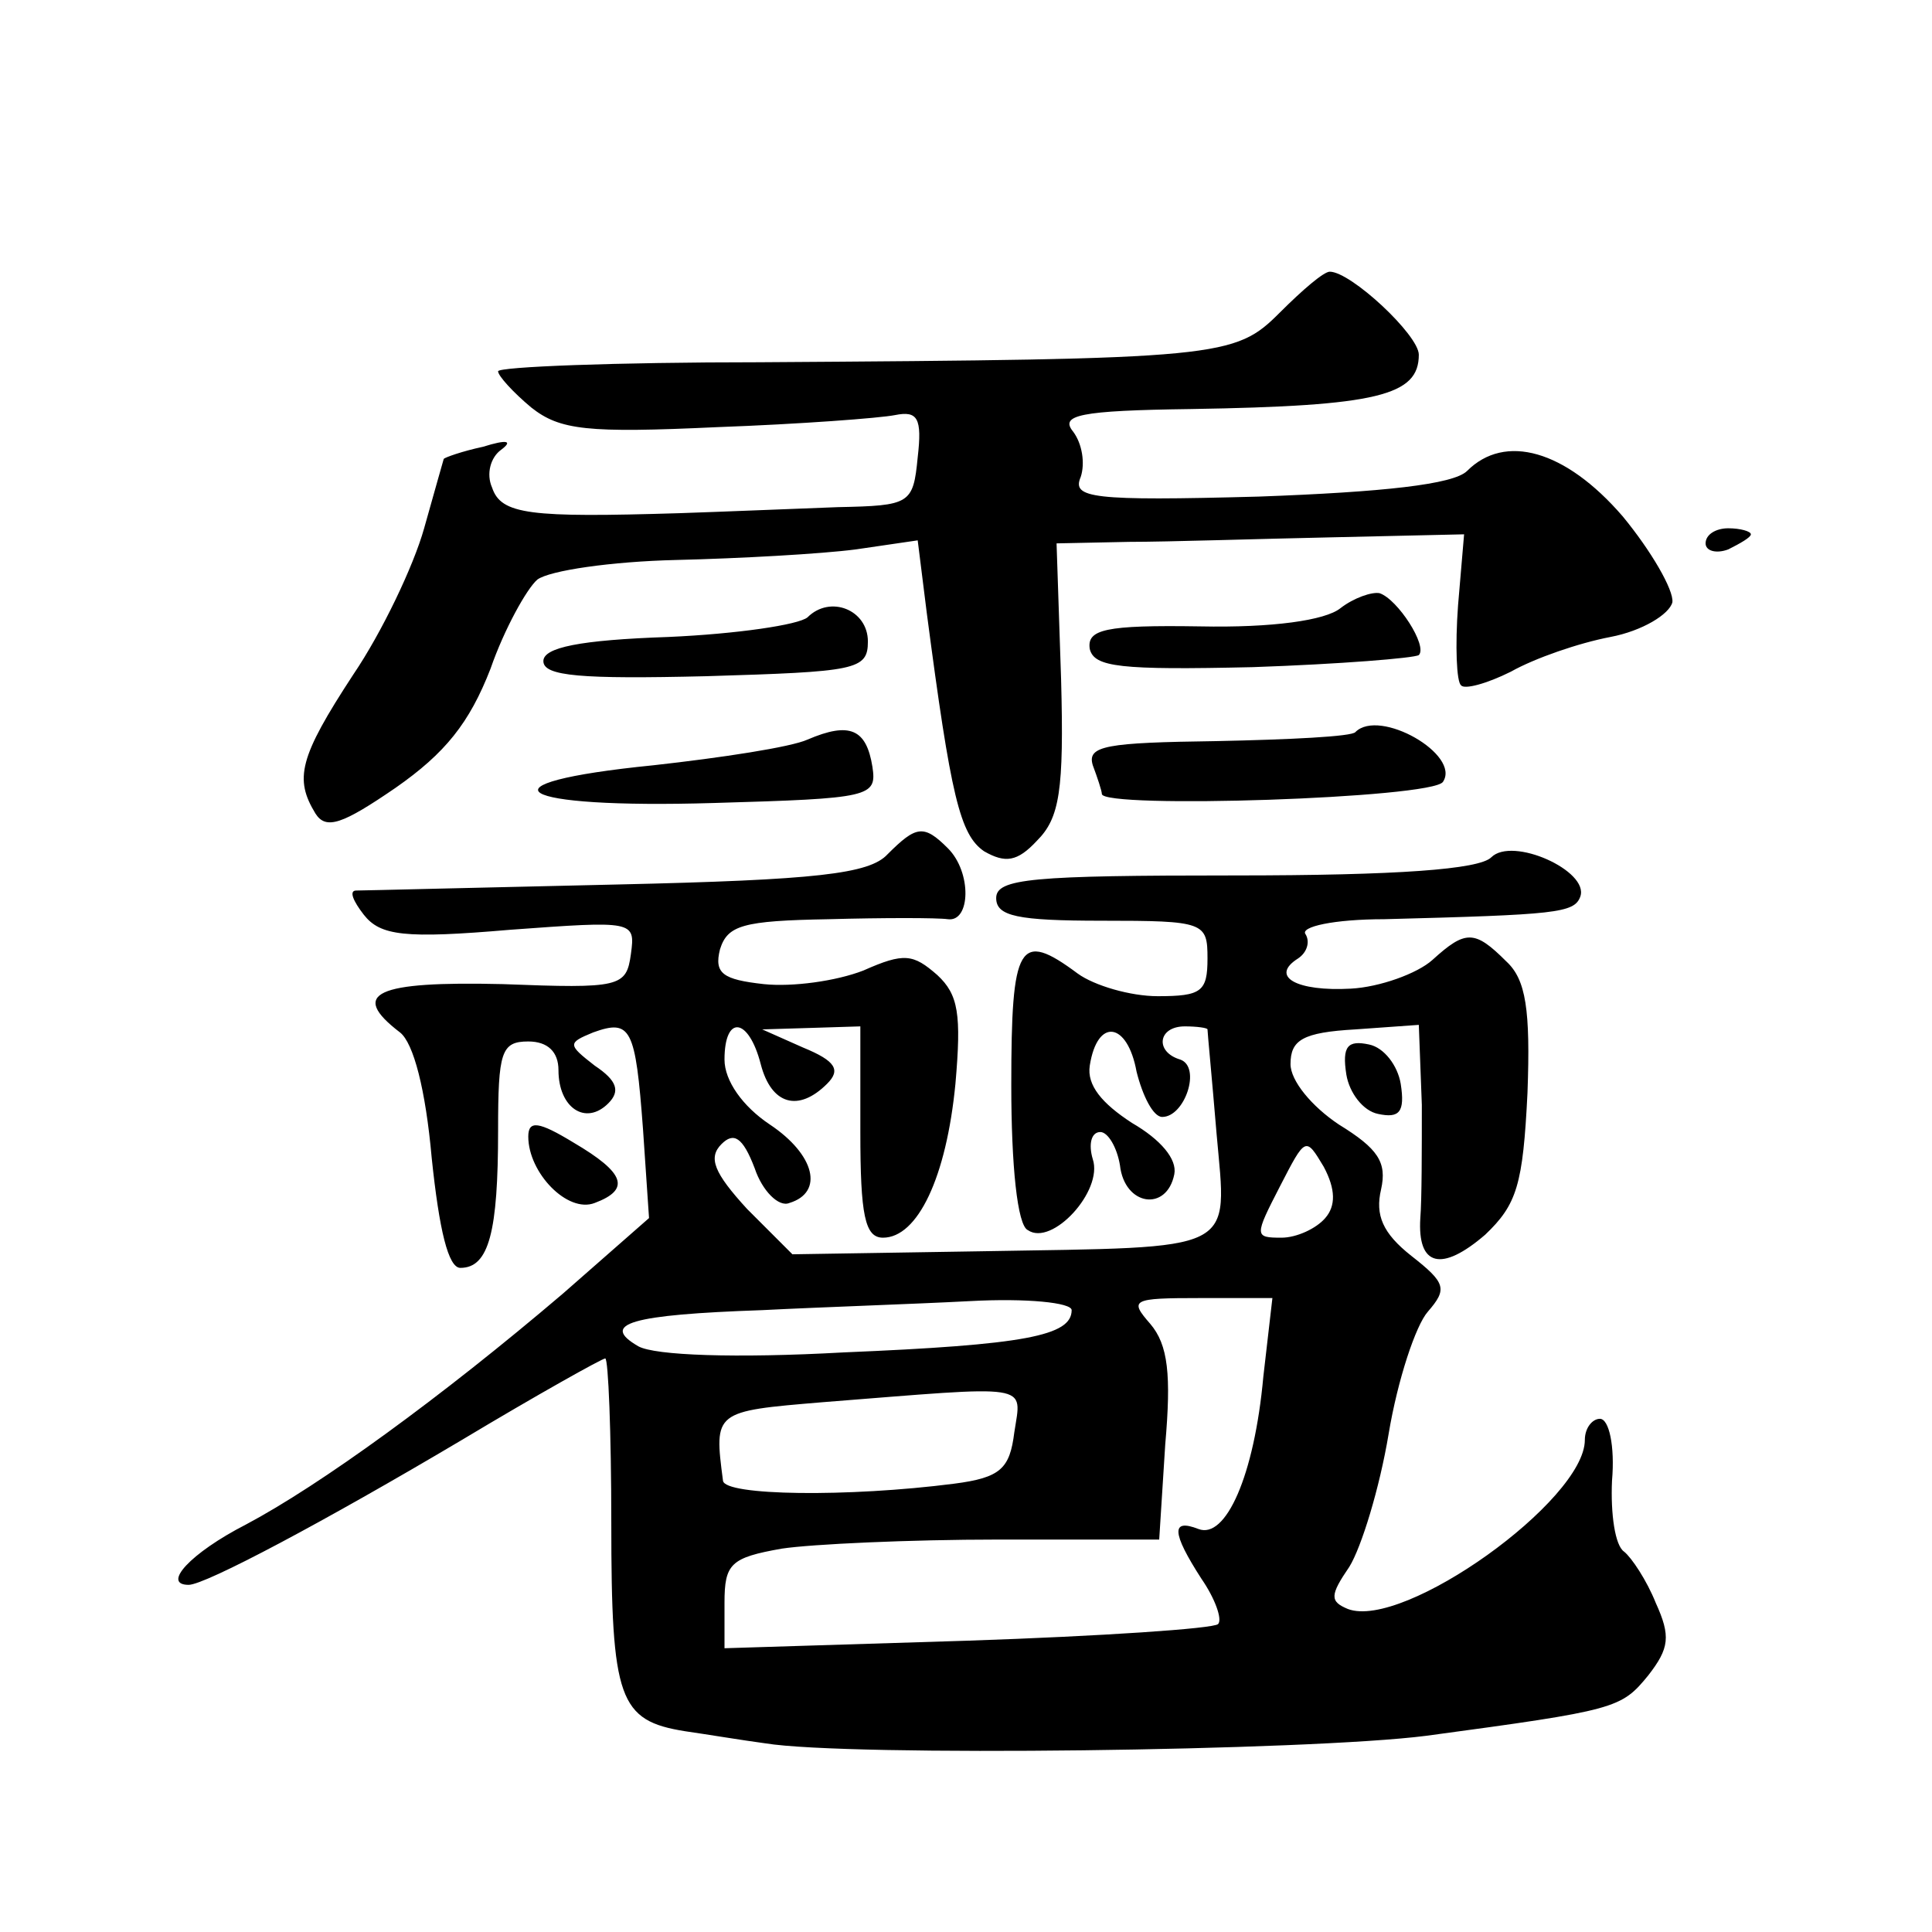 <?xml version="1.0" standalone="no"?>
<!DOCTYPE svg PUBLIC "-//W3C//DTD SVG 20010904//EN"
 "http://www.w3.org/TR/2001/REC-SVG-20010904/DTD/svg10.dtd">
<svg version="1.0" xmlns="http://www.w3.org/2000/svg"
 width="128pt" height="128pt" viewBox="0 0 128 128"
 preserveAspectRatio="xMidYMid meet">
<g transform="translate(0,128) scale(0.1,-0.1)"
fill="#0" stroke="none">
<path d="M848 1073 c-30 -30 -38 -31 -345 -33 -95 0 -173 -3 -173 -6 0 -3 10 -14
22 -24 19 -15 37 -17 123 -13 55 2 108 6 118 8 15 3 18 -2 15 -28 -3 -31 -5 -32
-53 -33 -27 -1 -75 -3 -105 -4 -99 -3 -118 -1 -124 17 -4 9 -1 20 6 25 8 6 4 7
-12 2 -14 -3 -25 -7 -26 -8 0 0 -6 -21 -13 -46 -7 -25 -28 -69 -47 -97 -36 -55
-39 -69 -25 -92 7 -11 18 -7 53 17 33 23 49 43 63 79 9 26 24 53 31 59 8 6 49 12
92 13 42 1 96 4 119 7 l41 6 6 -48 c16 -122 22 -147 38 -158 14 -8 22 -7 35 7 15
15 18 33 16 107 l-3 90 48 1 c26 0 86 2 134 3 l88 2 -4 -47 c-2 -27 -1 -51 2 -53
2 -3 17 1 33 9 16 9 45 19 66 23 21 4 39 15 41 23 1 8 -14 34 -33 57 -38 44 -78
55 -103 30 -9 -9 -56 -14 -138 -17 -111 -3 -124 -1 -118 13 3 9 1 22 -5 30 -9 11
4 14 78 15 124 2 151 9 151 36 0 13 -45 55 -59 55 -4 0 -18 -12 -33 -27z M1130
920 c0 -5 7 -7 15 -4 8 4 15 8 15 10 0 2 -7 4 -15 4 -8 0 -15 -4 -15 -10z M888
877 c-10 -8 -45 -13 -93 -12 -63 1 -75 -2 -73 -15 3 -12 20 -14 108 -12 58 2 107
6 110 8 6 6 -14 37 -26 41 -5 1 -17 -3 -26 -10z M535 871 c-6 -5 -47 -11 -92 -13
-59 -2 -83 -7 -83 -16 0 -10 25 -12 108 -10 99 3 107 4 107 23 0 21 -25 31 -40
16z M535 790 c-11 -5 -57 -12 -102 -17 -120 -12 -93 -29 40 -25 104 3 108 4 105
24 -4 25 -15 30 -43 18z M898 795 c-2 -3 -44 -5 -92 -6 -73 -1 -86 -3 -82 -16 3
-8 6 -17 6 -19 0 -10 219 -3 226 8 12 18 -42 49 -58 33z M588 714 c-12 -13 -47
-17 -179 -20 -90 -2 -168 -4 -173 -4 -5 0 -2 -7 5 -16 11 -14 27 -16 97 -10 82
6 83 6 80 -16 -3 -22 -7 -23 -85 -20 -84 2 -102 -6 -68 -32 9 -7 17 -38 21 -83
5 -48 11 -73 19 -73 19 0 25 24 25 91 0 52 2 59 20 59 13 0 20 -7 20 -19 0 -25
18 -37 33 -22 8 8 6 15 -9 25 -18 14 -18 15 -1 22 25 9 28 3 33 -64 l4 -59 -57
-50 c-81 -69 -161 -127 -210 -153 -37 -19 -56 -40 -38 -40 11 0 90 42 181 96 50
30 93 54 95 54 2 0 4 -49 4 -109 0 -117 5 -131 49 -138 14 -2 38 -6 53 -8 55 -9
360 -5 438 5 126 17 129 18 147 40 14 18 15 26 5 48 -6 15 -16 30 -21 34 -6 4 -9
25 -8 47 2 23 -2 41 -8 41 -5 0 -10 -6 -10 -14 0 -40 -120 -126 -157 -112 -12 5
-12 9 1 28 8 13 20 52 26 88 6 36 18 72 26 81 13 15 12 19 -11 37 -19 15 -24 27
-20 44 4 18 -2 27 -28 43 -18 12 -32 29 -32 40 0 16 8 21 43 23 l42 3 2 -53 c0
-29 0 -63 -1 -75 -2 -32 14 -36 43 -11 21 20 25 33 28 94 2 55 -1 75 -14 87 -21
21 -27 21 -49 1 -10 -9 -35 -18 -54 -19 -36 -2 -54 8 -35 20 6 4 8 11 5 16 -4 5
19 10 52 10 114 3 126 4 130 15 6 17 -45 40 -59 26 -8 -8 -62 -12 -170 -12 -134
0 -158 -2 -158 -15 0 -12 14 -15 70 -15 68 0 70 -1 70 -25 0 -22 -4 -25 -33 -25
-18 0 -42 7 -53 15 -39 29 -44 20 -44 -74 0 -53 4 -93 11 -96 16 -11 50 26 43 47
-3 10 -1 18 5 18 5 0 11 -10 13 -22 3 -27 31 -31 36 -6 2 10 -9 23 -28 34 -20 13
-30 25 -28 38 5 32 25 29 31 -4 4 -16 11 -30 17 -30 15 0 26 33 12 38 -17 5 -15
22 3 22 8 0 15 -1 15 -2 0 -2 3 -33 6 -69 7 -80 16 -75 -156 -78 l-125 -2 -30 30
c-22 24 -26 34 -17 43 8 8 14 5 22 -16 5 -15 16 -26 23 -23 23 7 17 32 -13 52 -18
12 -30 29 -30 43 0 30 16 28 24 -3 7 -27 25 -32 44 -13 9 9 6 15 -16 24 l-27 12
33 1 32 1 0 -70 c0 -55 3 -70 15 -70 23 0 42 40 48 102 4 46 2 59 -12 72 -16 14
-22 15 -49 3 -18 -7 -47 -11 -66 -9 -27 3 -33 7 -29 23 5 16 15 19 72 20 36 1 72
1 79 0 15 -2 16 31 0 47 -16 16 -21 15 -40 -4z m290 -241 c-6 -7 -19 -13 -29 -13
-18 0 -18 1 -1 34 17 33 17 33 29 13 8 -15 8 -26 1 -34z m-168 -61 c0 -17 -31 -23
-151 -28 -72 -4 -125 -2 -136 4 -26 15 -5 21 82 24 39 2 100 4 138 6 37 2 67 -1
67 -6z m127 -44 c-6 -66 -25 -108 -43 -101 -18 7 -18 -2 2 -33 9 -13 14 -27 11
-30 -3 -3 -77 -8 -166 -11 l-161 -5 0 30 c0 26 4 30 38 36 20 3 85 6 143 6 l107
0 4 63 c4 46 2 66 -10 80 -14 16 -12 17 33 17 l48 0 -6 -52z m-165 -37 c-3 -24
-9 -30 -40 -34 -70 -9 -152 -8 -153 2 -6 46 -6 46 66 52 140 11 132 13 127 -20z
M892 568 c2 -12 11 -24 21 -26 14 -3 18 1 15 20 -2 12 -11 24 -21 26 -14 3 -18
-1 -15 -20z M350 527 c0 -24 26 -51 44 -44 24 9 20 20 -14 40 -23 14 -30 15 -30
4z"/>
</g>
</svg>
